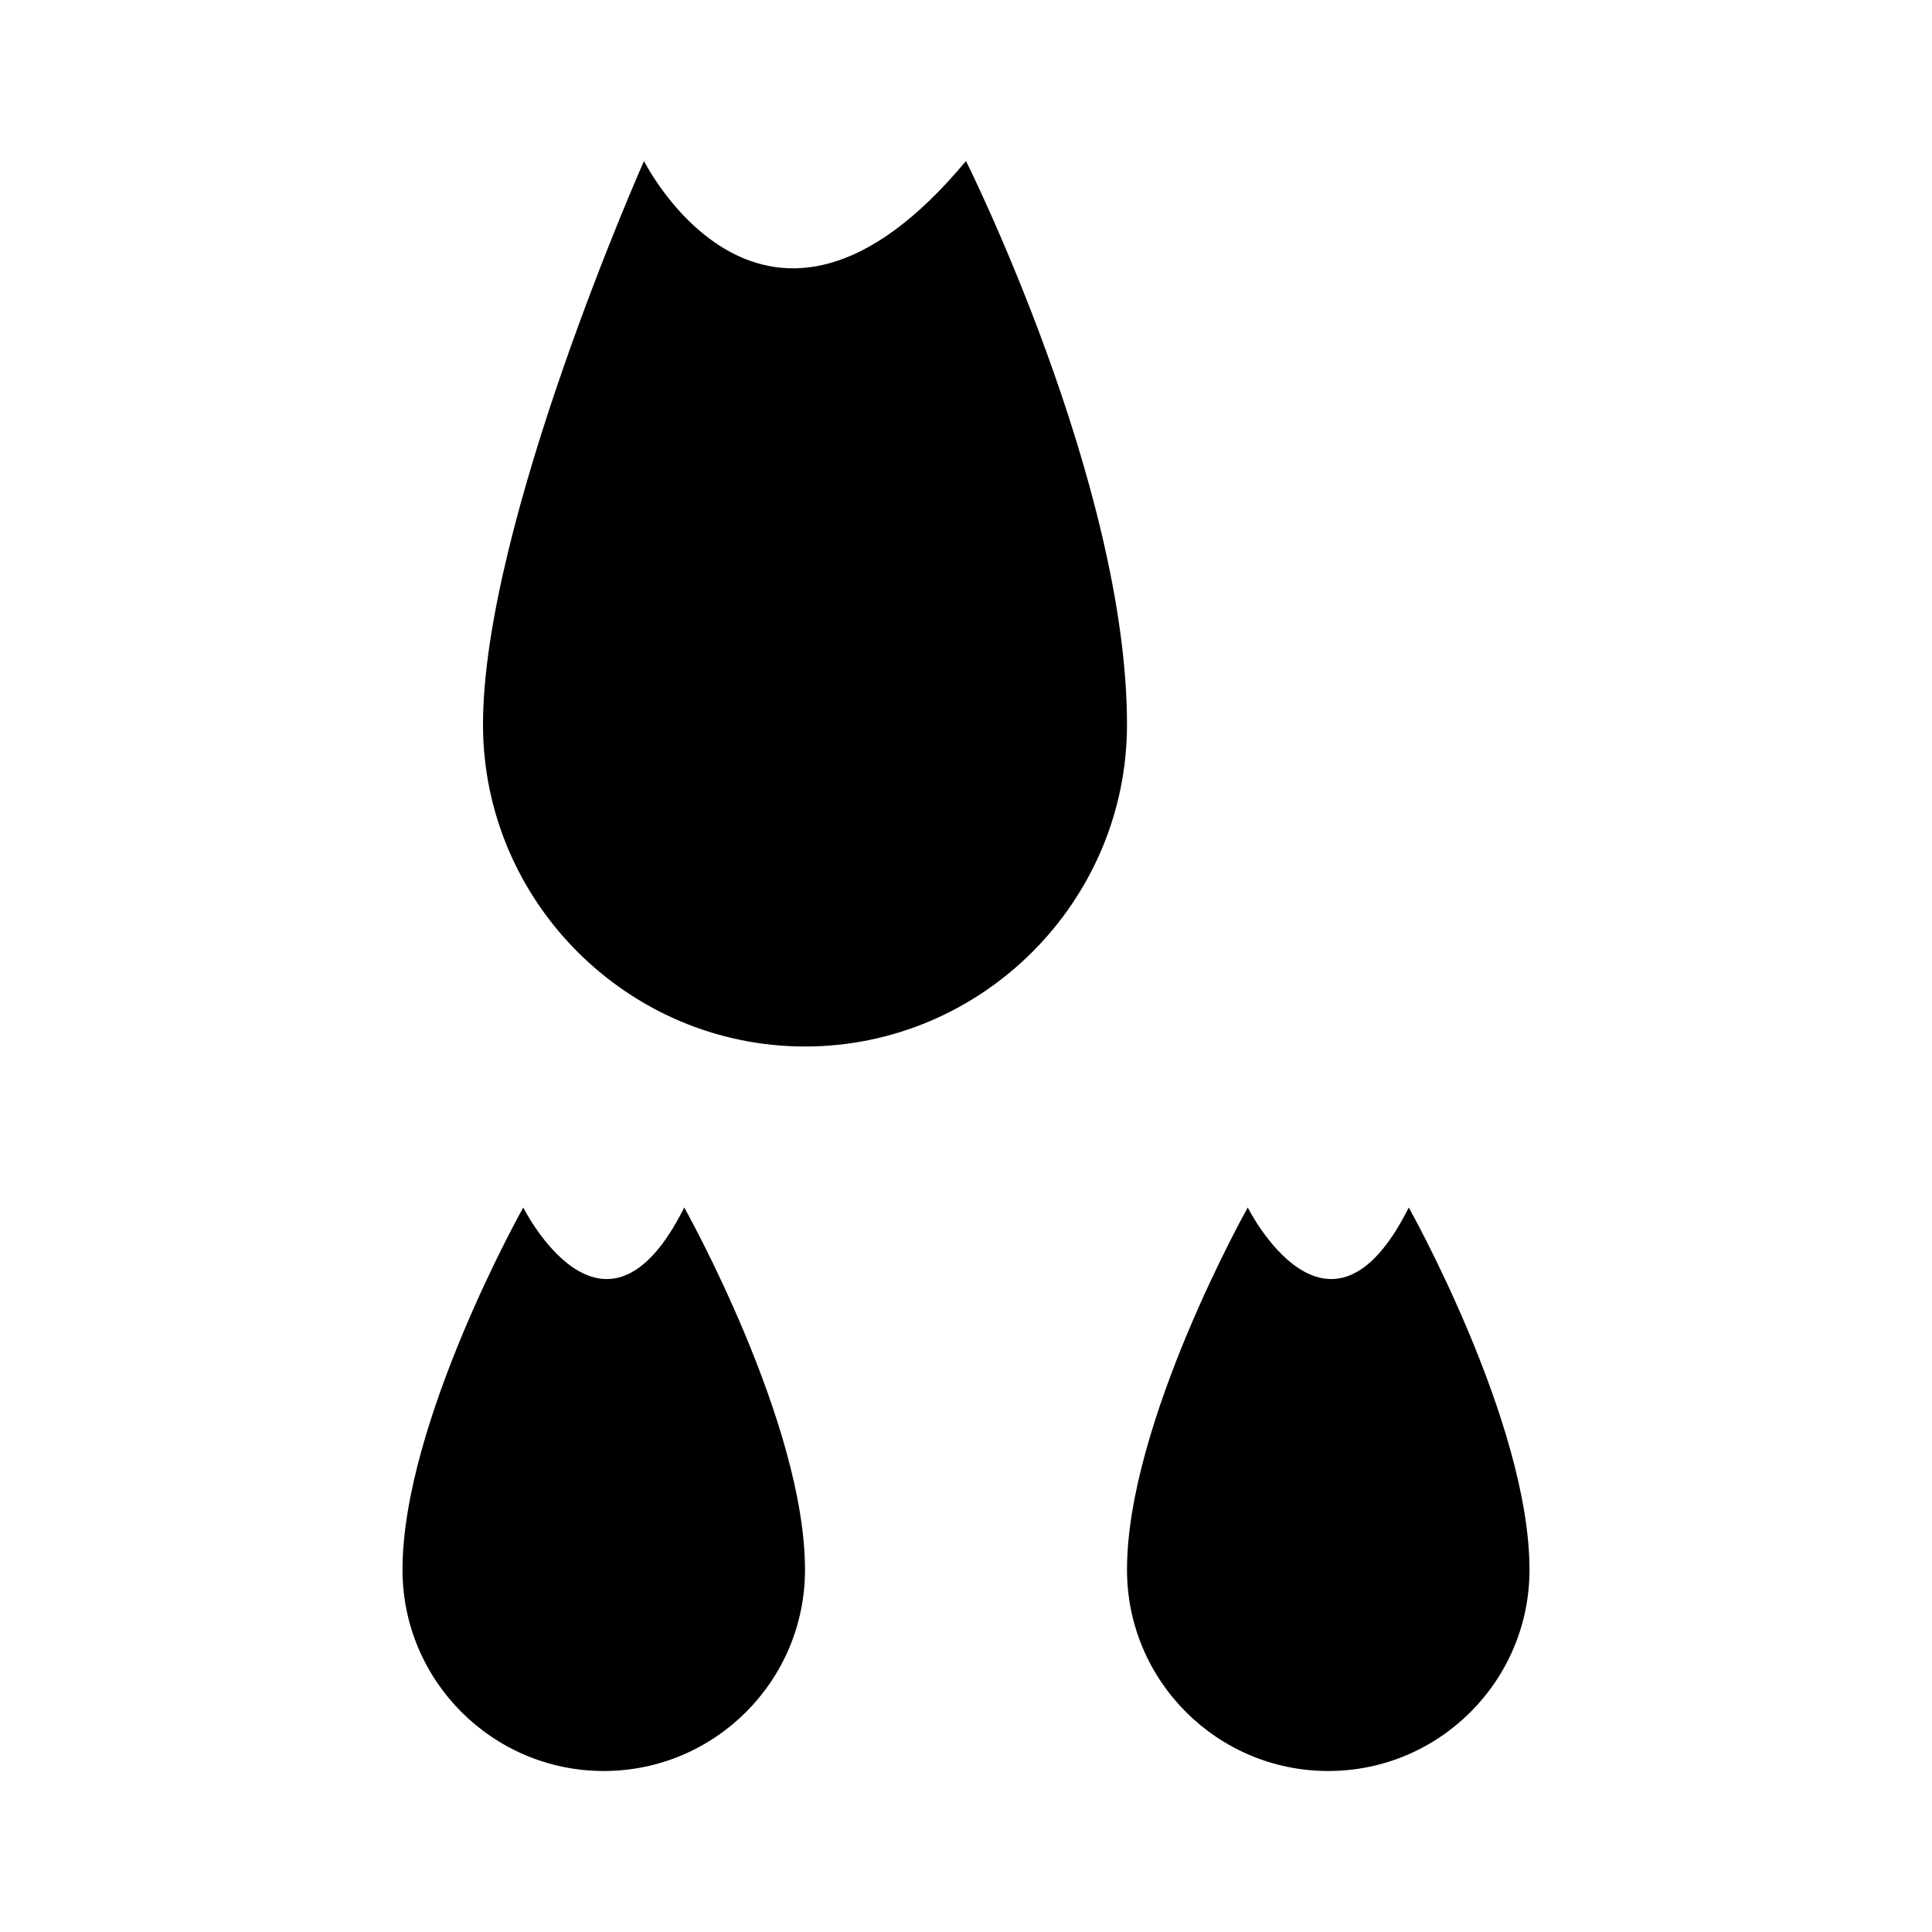 <?xml version="1.0" encoding="UTF-8"?>
<svg width="24" height="24" viewBox="0 0 24 24" fill="none" xmlns="http://www.w3.org/2000/svg">
    <path d="M12 2C12 2 14 6 14 9C14 11.2 12.2 13 10 13C7.8 13 6 11.2 6 9C6 6.5 8 2 8 2C8 2 9.5 5 12 2ZM17.5 15C17.5 15 19 17.67 19 19.5C19 20.88 17.88 22 16.5 22C15.12 22 14 20.88 14 19.5C14 17.67 15.5 15 15.5 15C15.5 15 16.5 17 17.5 15ZM8.5 15C8.5 15 10 17.67 10 19.5C10 20.88 8.88 22 7.5 22C6.12 22 5 20.88 5 19.5C5 17.67 6.5 15 6.5 15C6.5 15 7.5 17 8.5 15Z" fill="currentColor"/>
</svg> 